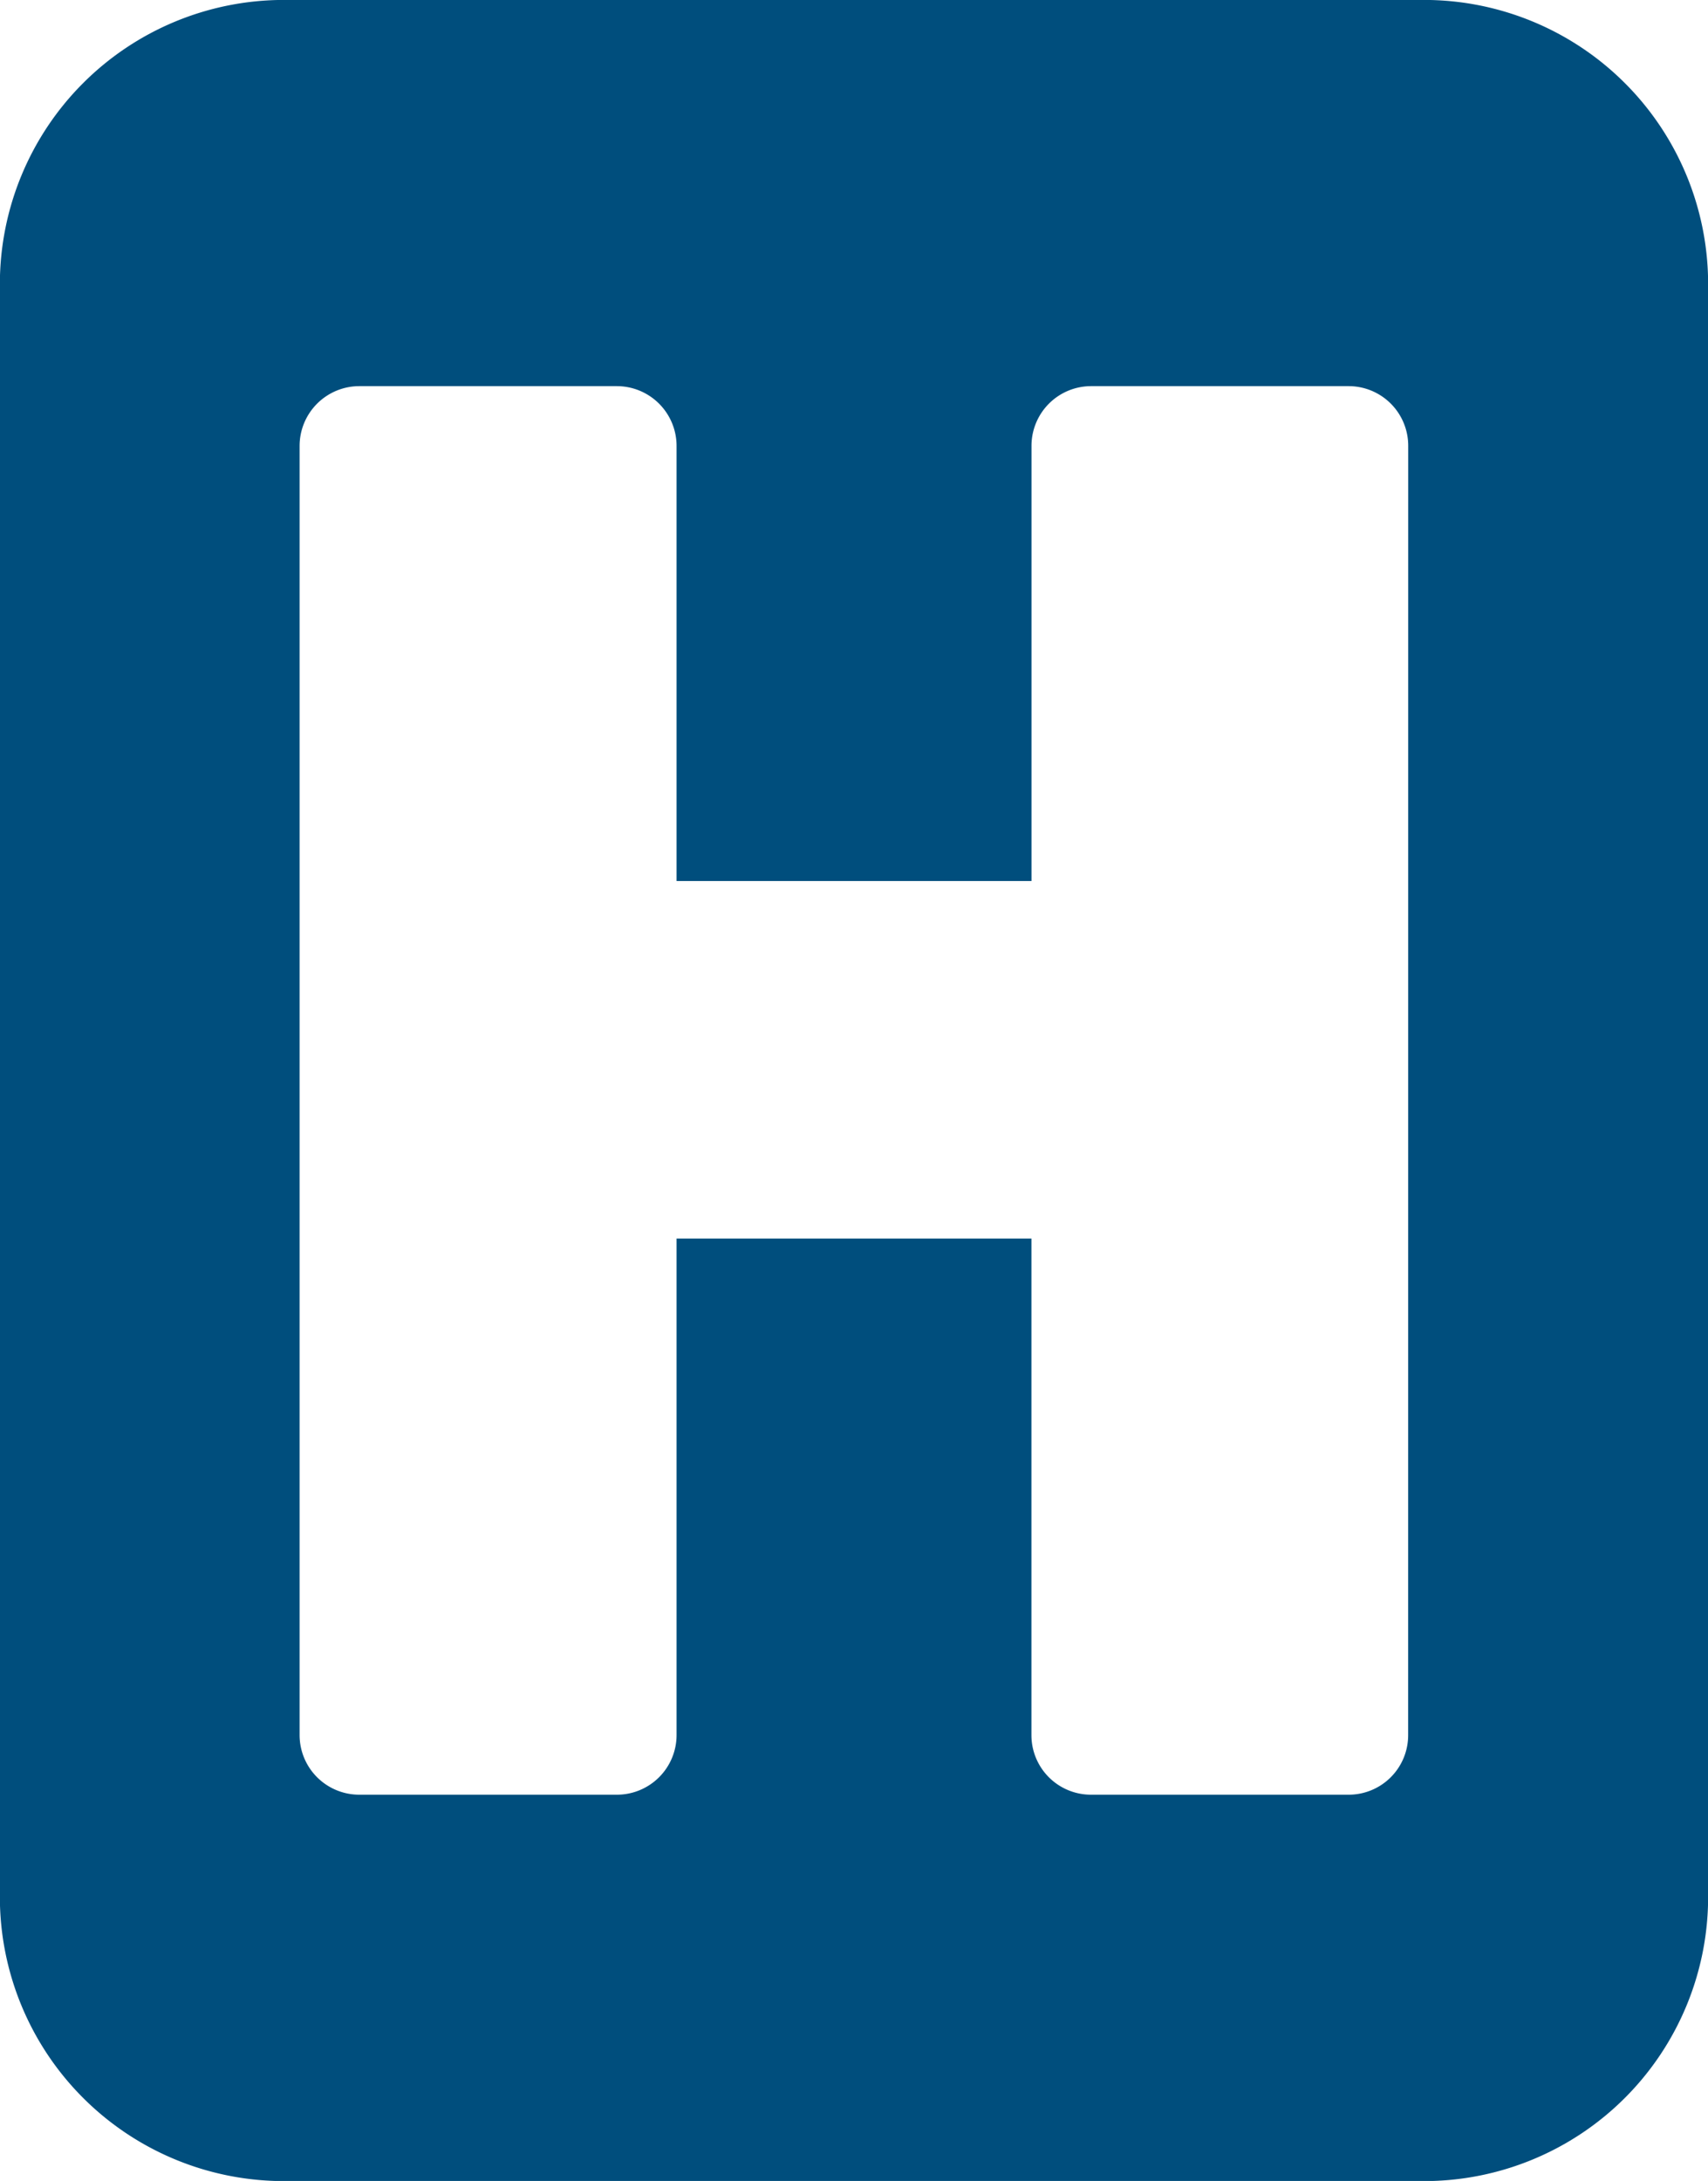 <svg xmlns="http://www.w3.org/2000/svg" xmlns:xlink="http://www.w3.org/1999/xlink" width="27.661" height="35.306" viewBox="0 0 27.661 35.306">
  <defs>
    <clipPath id="clip-path">
      <path id="Path_121" data-name="Path 121" d="M0,18.494H27.661V-16.812H0Z" transform="translate(0 16.812)" fill="#004e7d"/>
    </clipPath>
  </defs>
  <g id="Group_97" data-name="Group 97" transform="translate(0 16.812)">
    <g id="Group_96" data-name="Group 96" transform="translate(0 -16.812)" clip-path="url(#clip-path)">
      <g id="Group_95" data-name="Group 95" transform="translate(0.001 -0.001)">
        <path id="Path_120" data-name="Path 120" d="M12.08,0H-6.385a4.6,4.6,0,0,0-4.6,4.6V30.709a4.6,4.6,0,0,0,4.6,4.6H12.08a4.6,4.6,0,0,0,4.6-4.6V4.6A4.6,4.6,0,0,0,12.08,0m-.258,28.09a.963.963,0,0,1-.964.964H6.685a.964.964,0,0,1-.964-.964V20.051H-.026V28.09a.966.966,0,0,1-.968.964H-5.163a.966.966,0,0,1-.968-.964V7.22a.968.968,0,0,1,.968-.968H-.994a.968.968,0,0,1,.968.968v7.043H5.722V7.22a.966.966,0,0,1,.964-.968h4.173a.965.965,0,0,1,.964.968Z" transform="translate(10.982)" fill="#004e7d"/>
      </g>
    </g>
  </g>
</svg>
